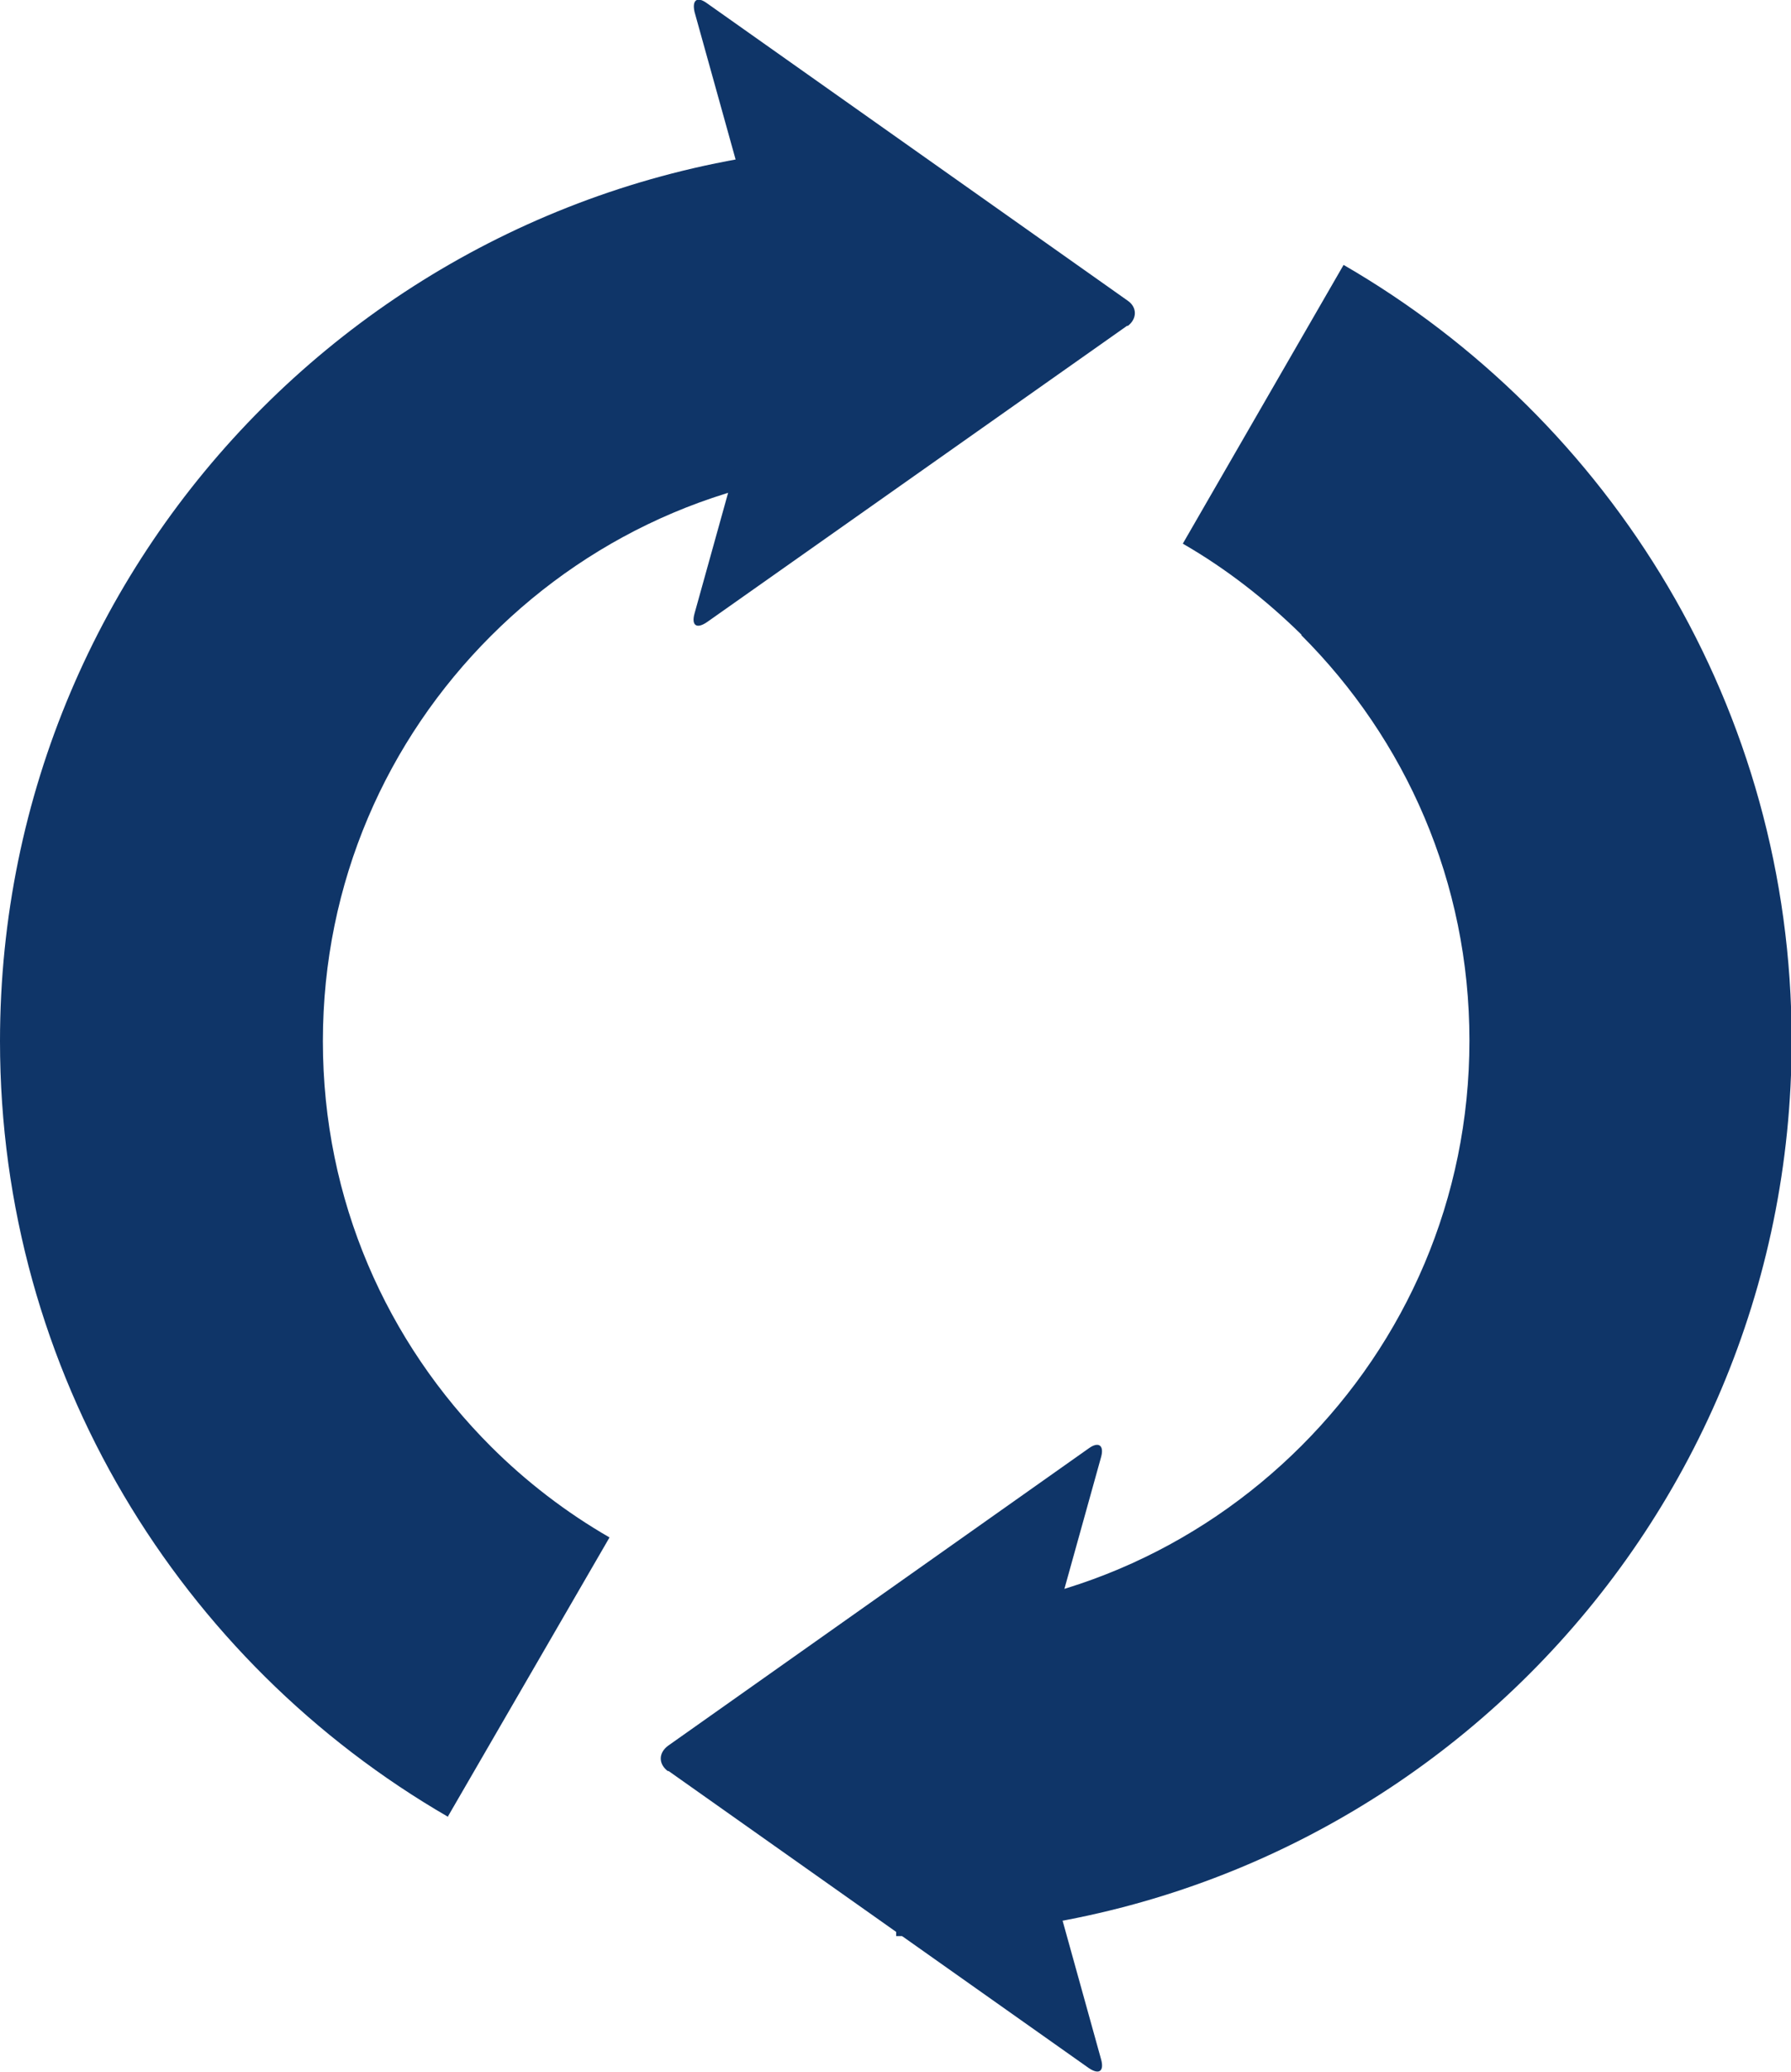 <?xml version="1.0" encoding="UTF-8"?>
<svg xmlns="http://www.w3.org/2000/svg" id="_レイヤー_2" data-name="レイヤー 2" viewBox="0 0 27.18 31.44">
  <defs>
    <style>
      .cls-1 {
        fill: #0f3568;
      }
    </style>
  </defs>
  <g id="_レイヤー_1-2" data-name="レイヤー 1">
    <g>
      <path class="cls-1" d="M6.8,27.56l2.45-4.23c-.66-.38-1.27-.85-1.8-1.38-1.58-1.58-2.55-3.74-2.55-6.15,0-2.41.97-4.57,2.55-6.15,1.58-1.58,3.74-2.55,6.15-2.55V2.2C6.09,2.21,0,8.29,0,15.8c0,5.03,2.74,9.42,6.8,11.77Z"></path>
      <path class="cls-1" d="M19.75,9.64c1.58,1.58,2.55,3.74,2.55,6.15,0,2.41-.97,4.57-2.55,6.15-1.58,1.58-3.74,2.55-6.15,2.55v4.89c7.51,0,13.59-6.08,13.59-13.59,0-5.03-2.74-9.42-6.8-11.77l-2.44,4.23c.66.38,1.26.85,1.8,1.38Z"></path>
      <g>
        <path class="cls-1" d="M17.11,4.95c.15-.11.15-.29,0-.39L10.73.05c-.15-.11-.23-.05-.19.13l1.18,4.24c.05.18.05.47,0,.65l-1.18,4.24c-.05.18.03.24.19.13l6.38-4.5Z"></path>
        <path class="cls-1" d="M10.14,26.88c-.15-.11-.15-.28,0-.39l6.38-4.51c.15-.11.24-.05.19.13l-1.18,4.24c-.05.18-.05.47,0,.65l1.18,4.25c.05.18-.03.24-.19.13l-6.38-4.51Z"></path>
      </g>
    </g>
  </g>
</svg>
